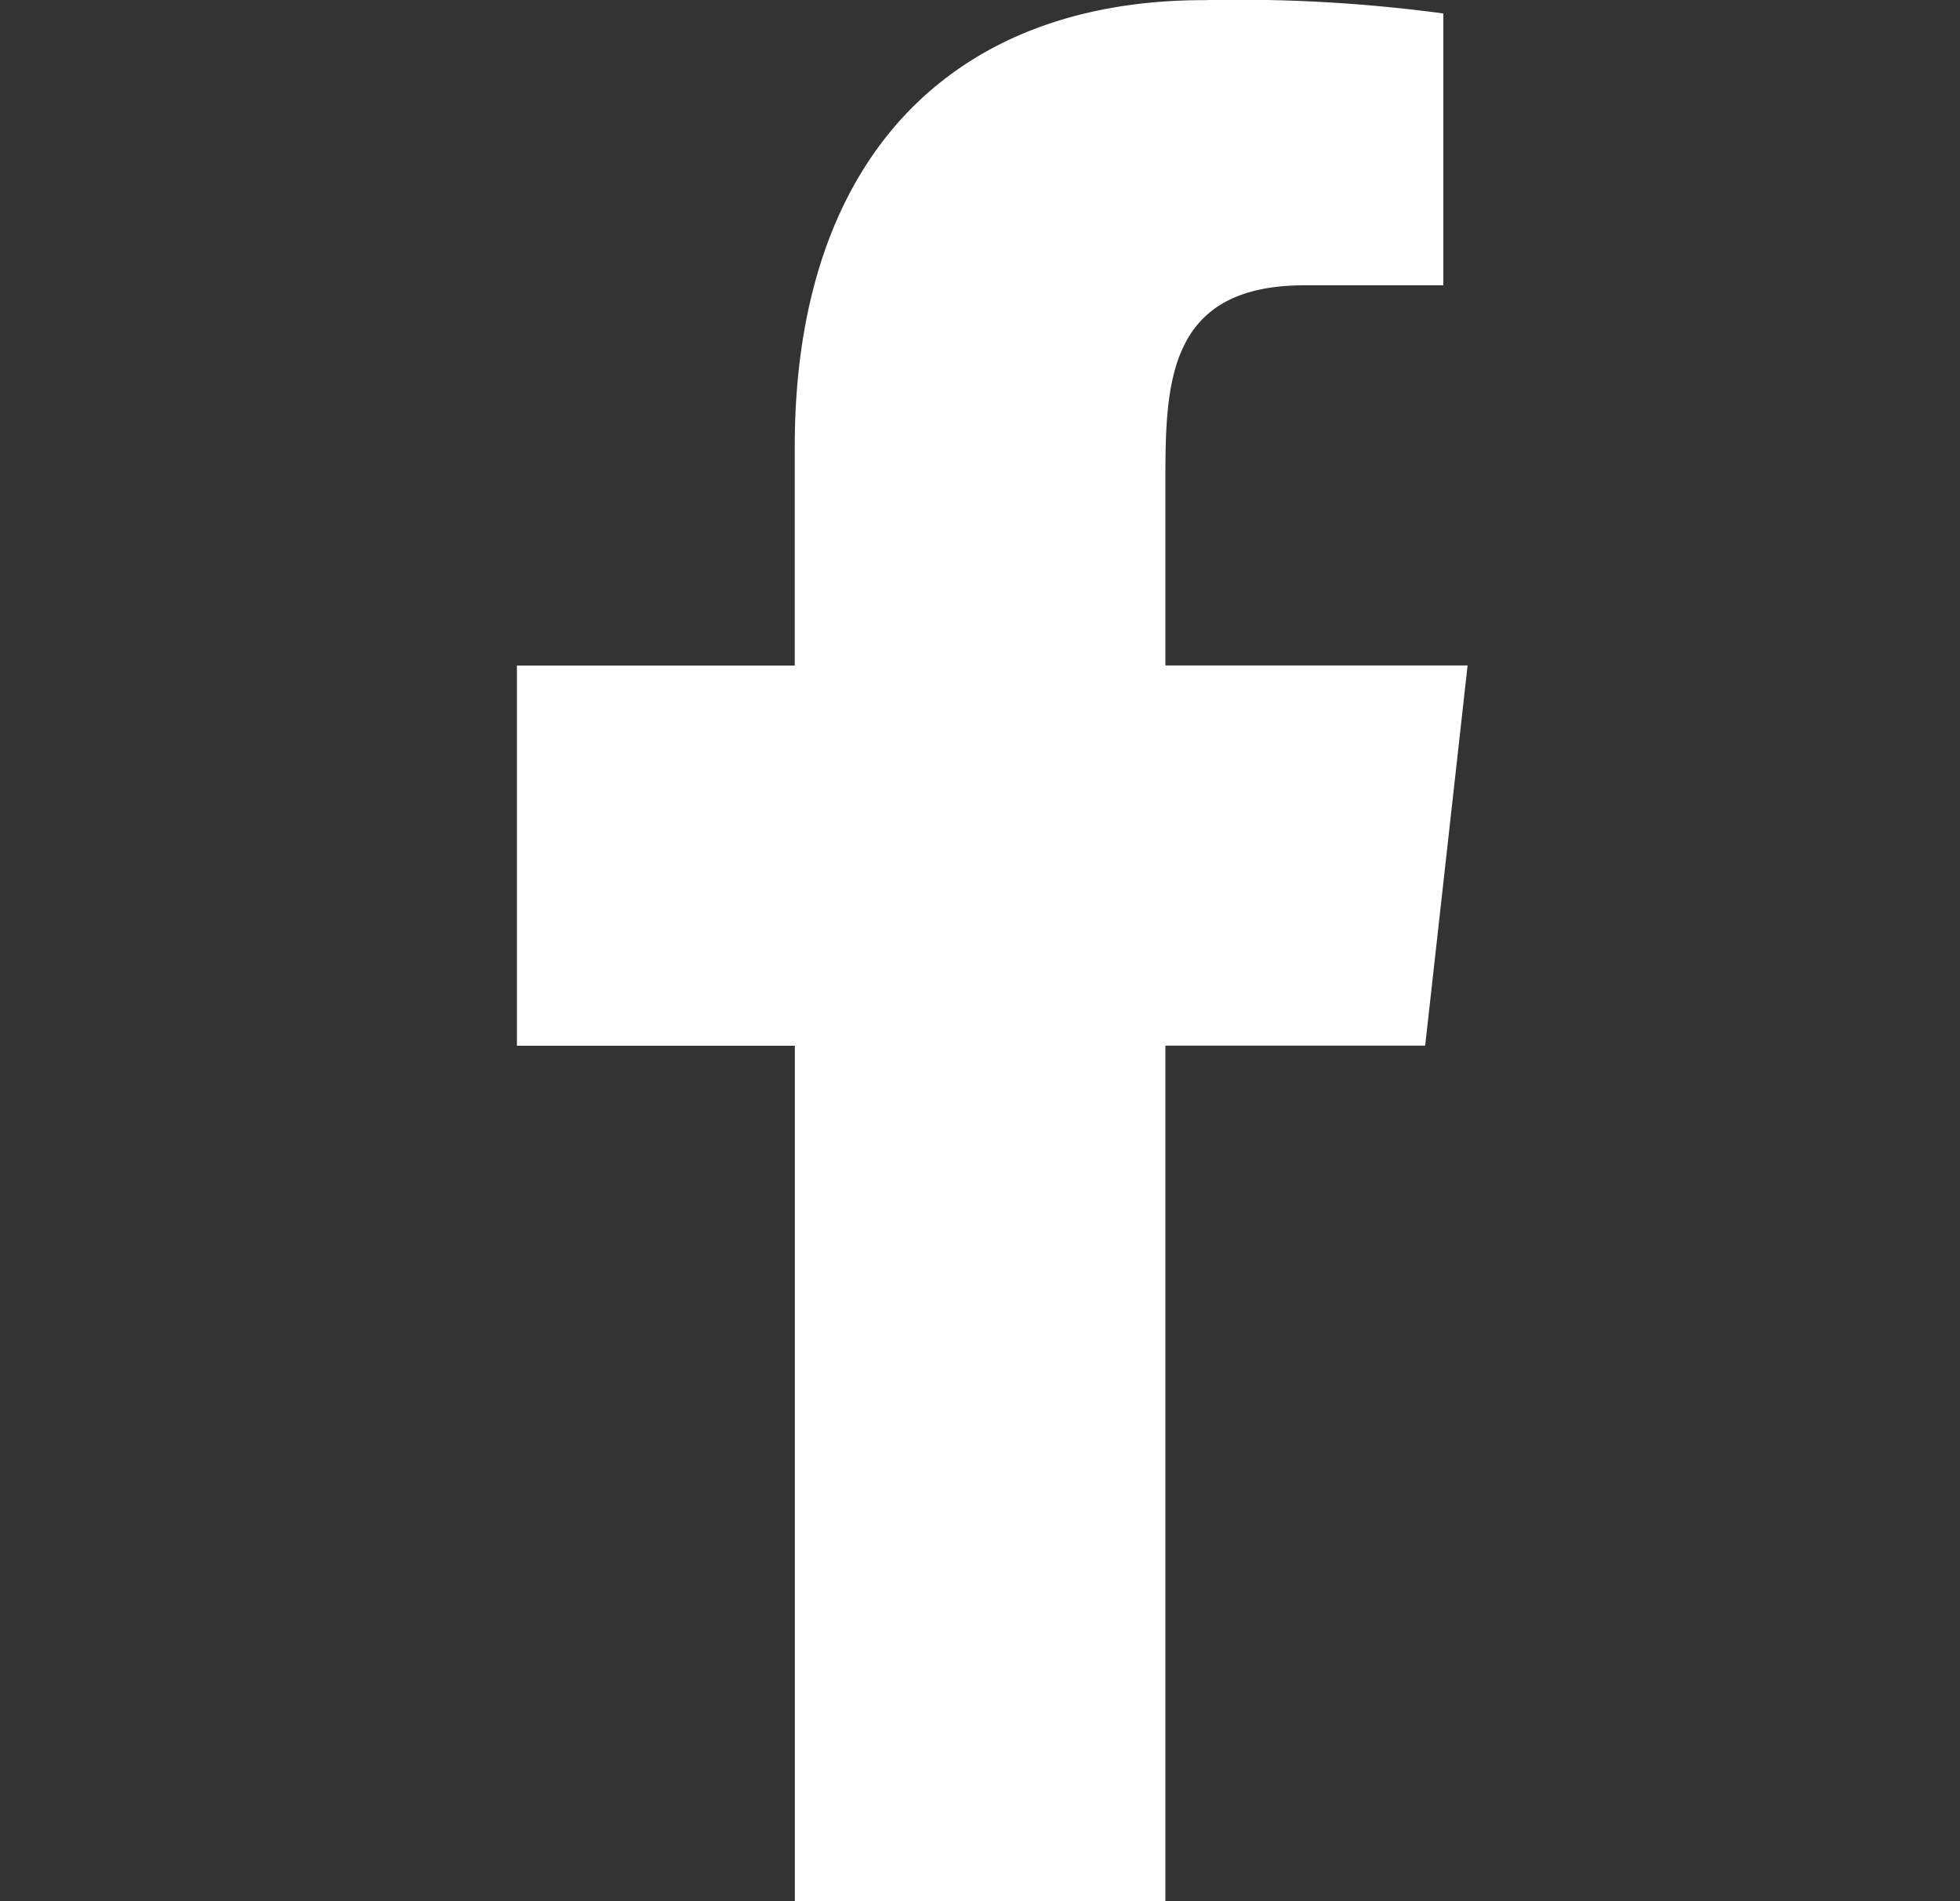 <svg xmlns="http://www.w3.org/2000/svg" width="54" height="52.385" viewBox="0 0 54 52.385">
  <rect x="0" y="0" width="54" height="52.385" fill="#333333" stroke="none"/>
  <g id="WKND-icon" transform="translate(0.462 0)">
    <rect id="background" width="54" height="52" transform="translate(-0.462 0.385)" fill="none"/>
    <g id="Dribbble-Light-Preview" transform="translate(13.78)">
      <g id="icons">
        <path id="facebook-_176_" data-name="facebook-[#176]" d="M346.866,7291.383v-23.572h7.157l1.169-10.477h-8.326v-5.1c0-2.7.069-5.374,3.839-5.374h3.818v-7.49a42.284,42.284,0,0,0-6.6-.367c-6.93,0-11.269,4.34-11.269,12.311v6.023H329v10.477h7.657v23.572Z" transform="translate(-329 -7238.999)" fill="#fff" fill-rule="evenodd"/>
      </g>
    </g>
  </g>
</svg>

